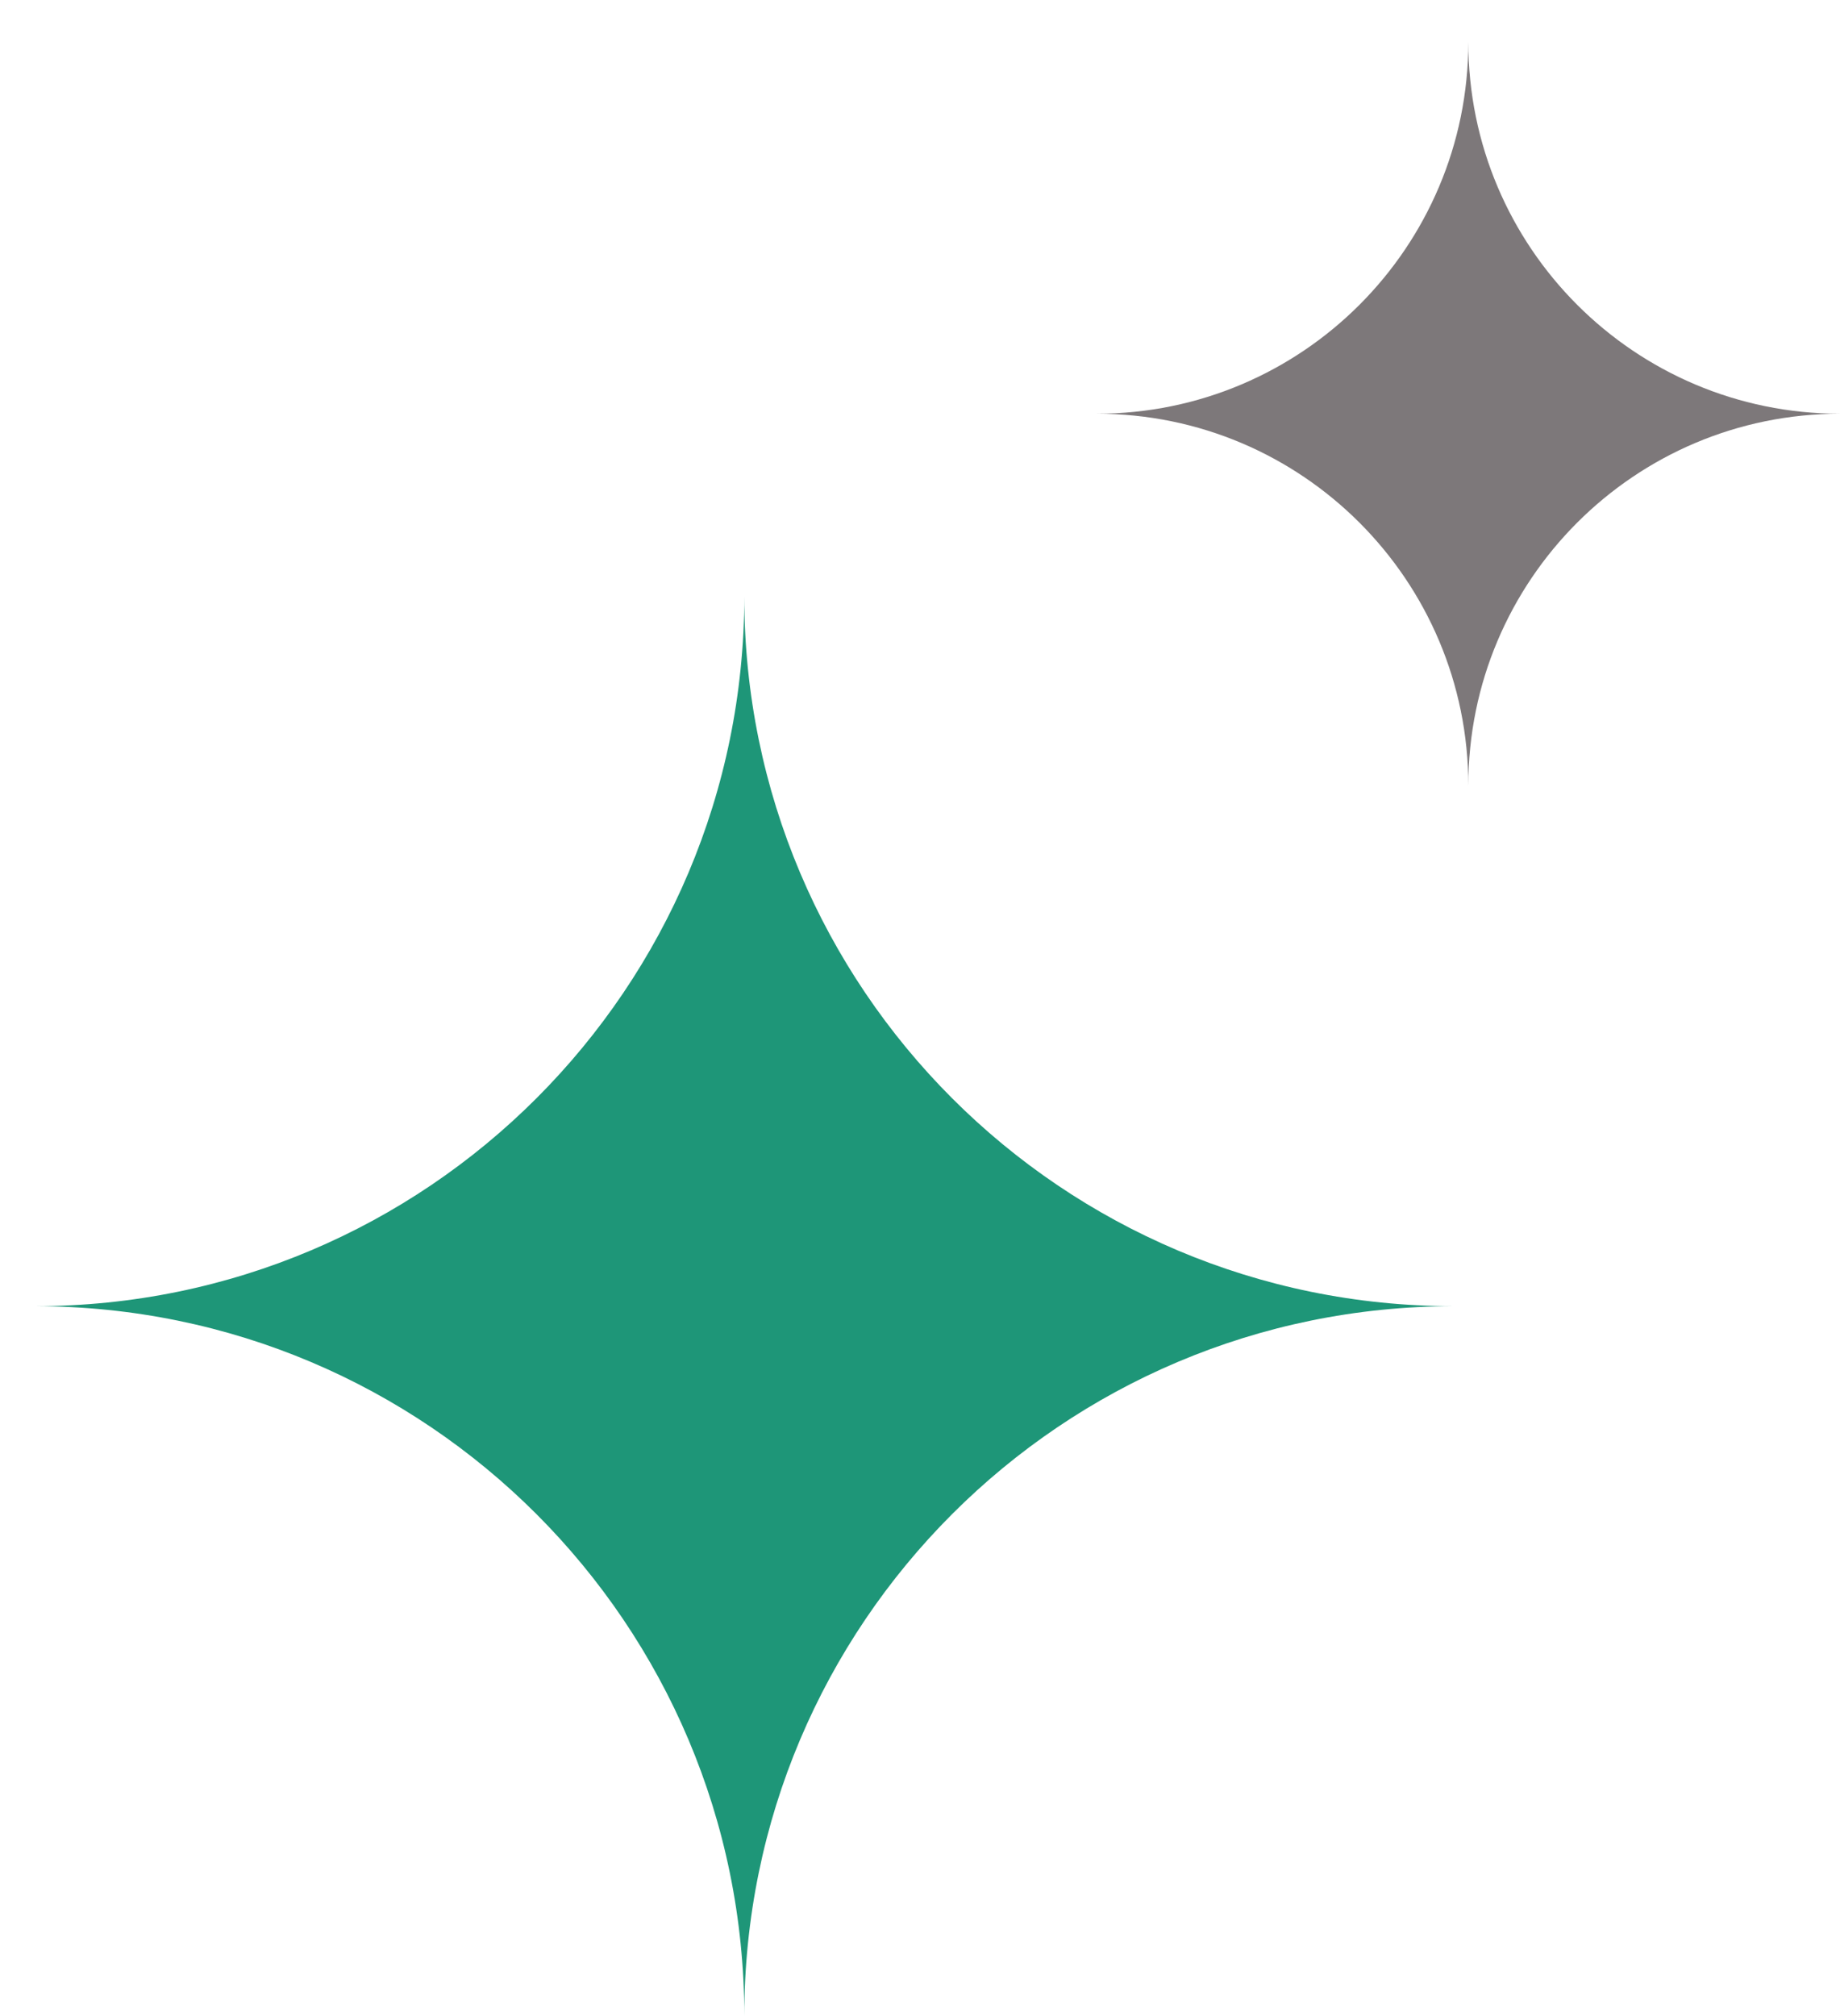 <svg width="42" height="46" viewBox="0 0 42 46" fill="none" xmlns="http://www.w3.org/2000/svg">
<path d="M33.186 29.803C24.241 29.803 16.989 22.551 16.989 13.606C16.989 22.551 9.738 29.803 0.793 29.803C9.738 29.803 16.989 37.055 16.989 46C16.989 37.055 24.241 29.803 33.186 29.803Z" fill="#1E9678"/>
<path d="M42 9.44C37.314 9.44 33.516 5.641 33.516 0.956C33.516 5.641 29.718 9.44 25.032 9.44C29.718 9.44 33.516 13.239 33.516 17.924C33.516 13.239 37.314 9.44 42 9.44Z" fill="#7D787A"/>
</svg>

